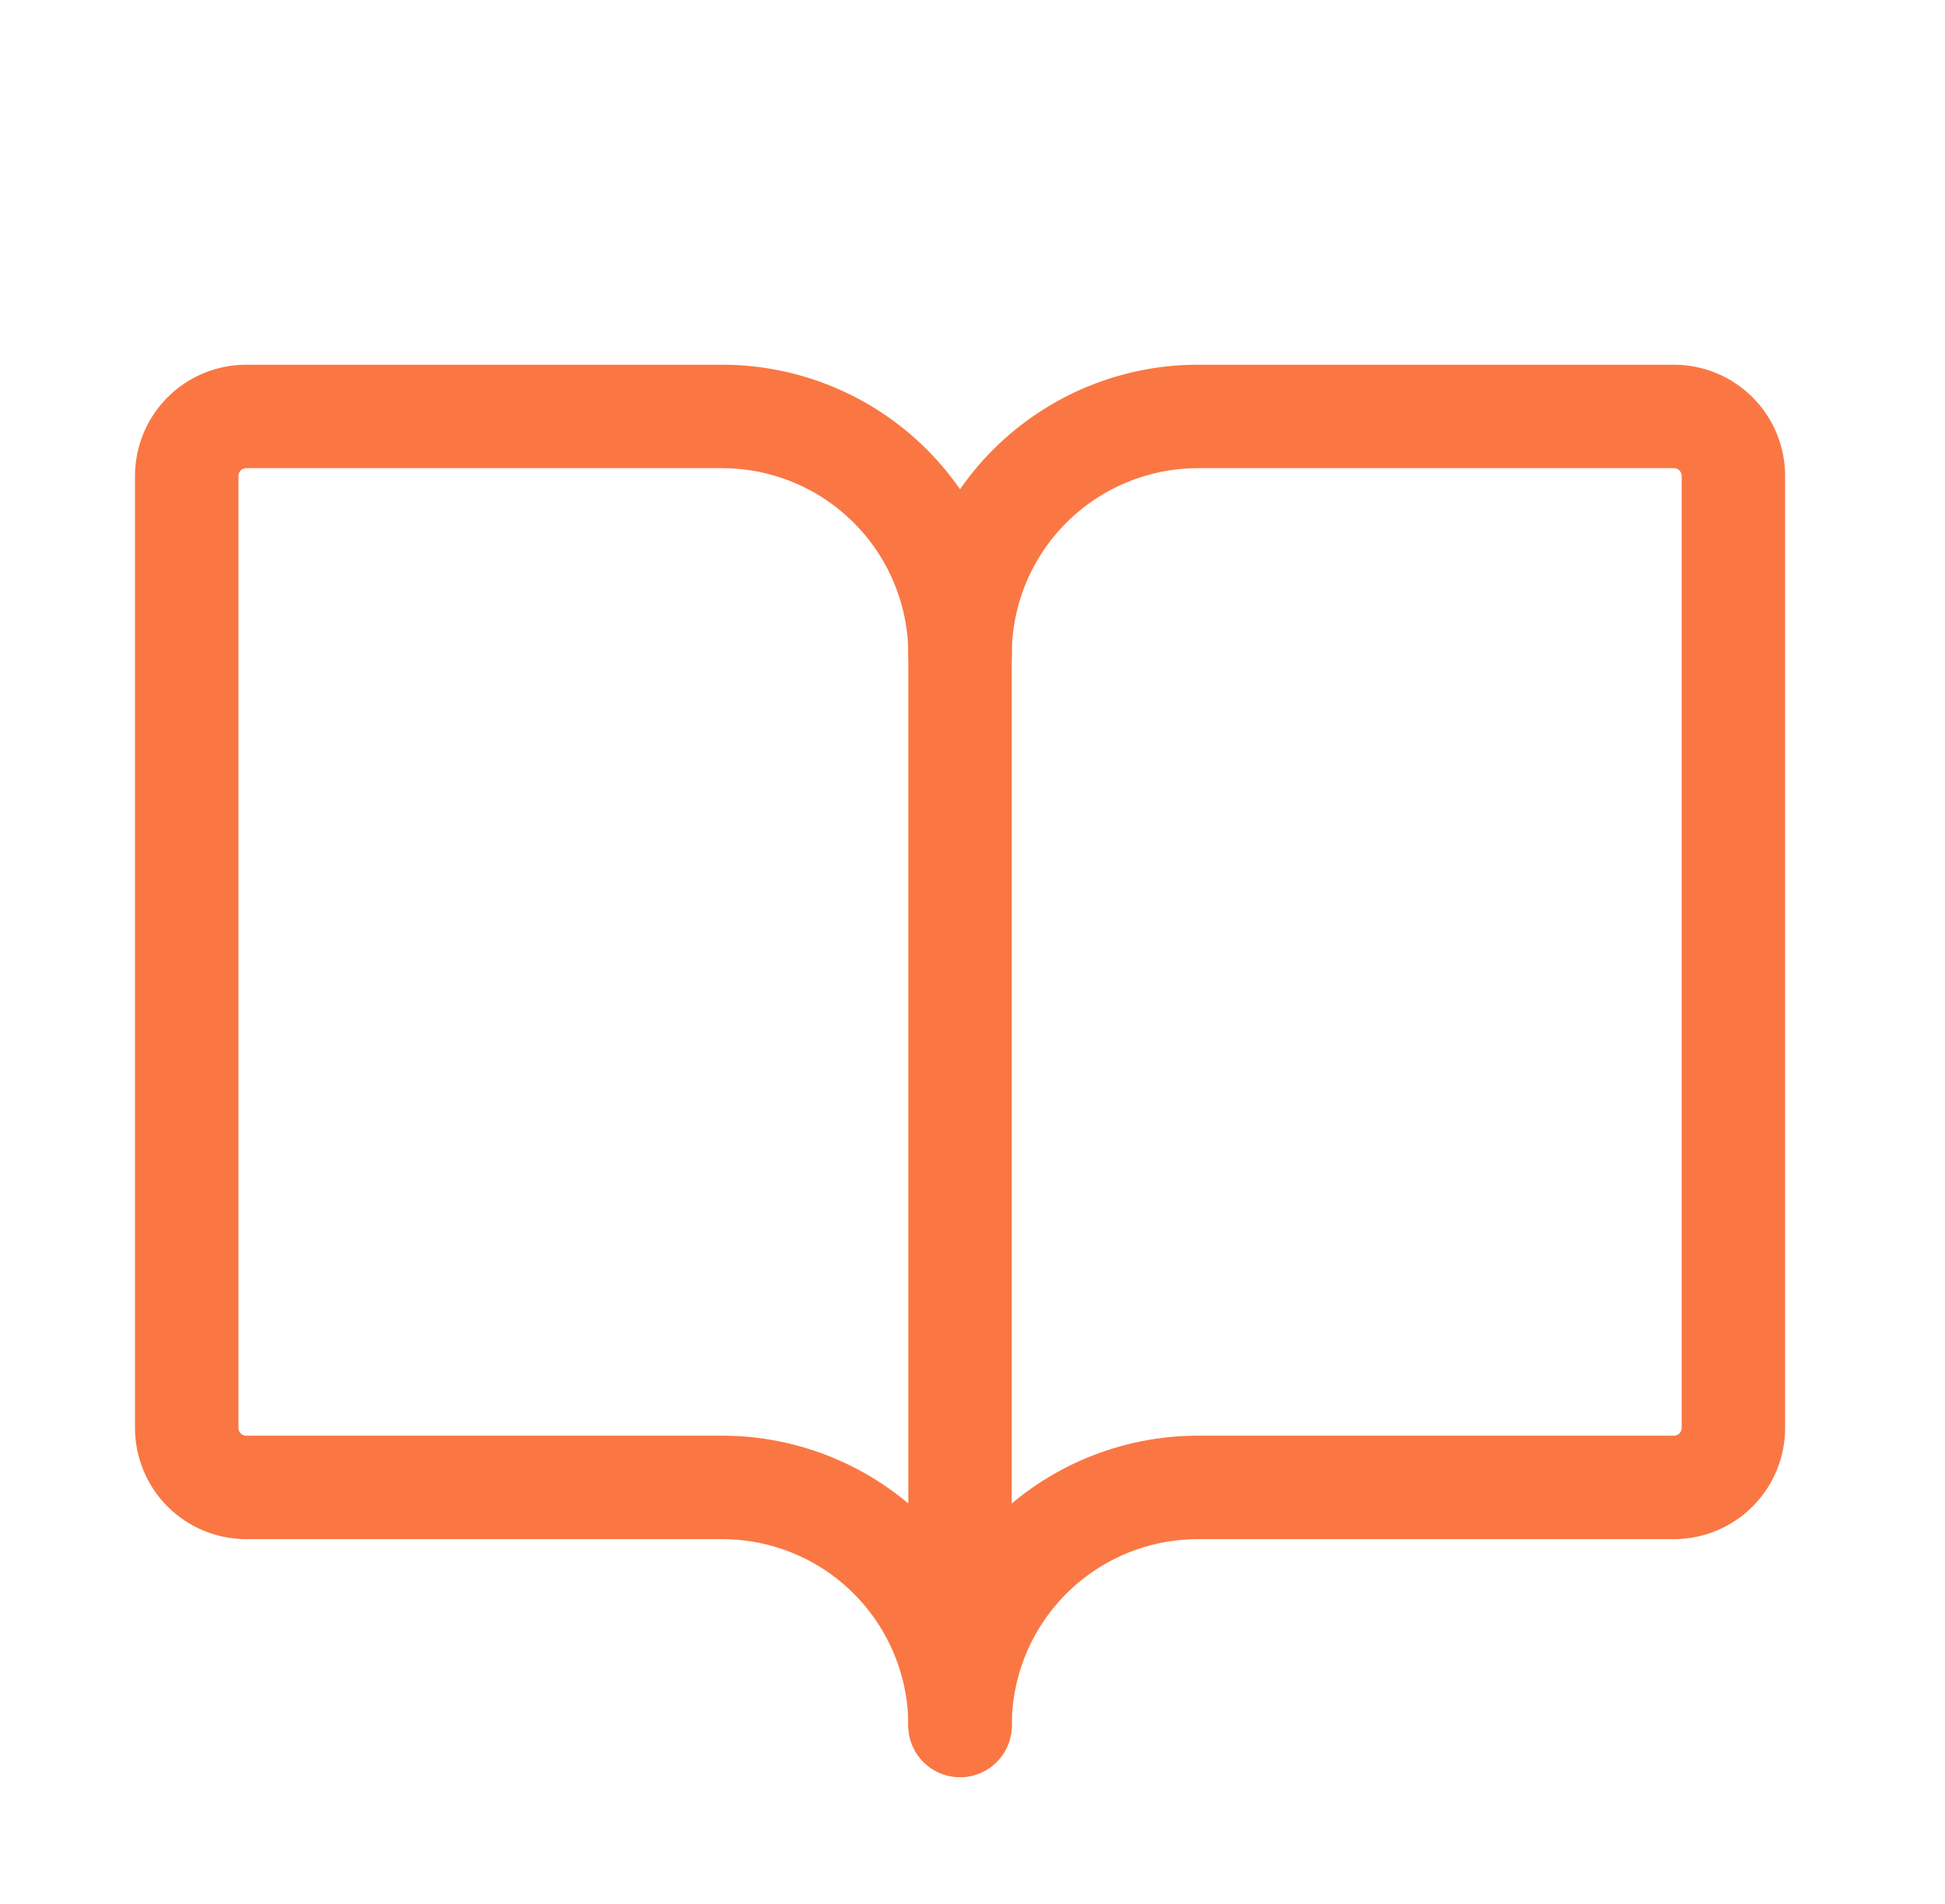 <svg width="47" height="46" viewBox="0 0 47 46" fill="none" xmlns="http://www.w3.org/2000/svg">
<g clip-path="url(#clip0_828_11734)">
<path d="M23.199 15.812C23.199 14.287 23.805 12.825 24.883 11.747C25.962 10.668 27.424 10.062 28.949 10.062H40.449C40.831 10.062 41.196 10.214 41.466 10.483C41.735 10.753 41.887 11.119 41.887 11.5V34.5C41.887 34.881 41.735 35.247 41.466 35.517C41.196 35.786 40.831 35.938 40.449 35.938H28.949C27.424 35.938 25.962 36.543 24.883 37.622C23.805 38.7 23.199 40.163 23.199 41.688" stroke="#FA7743" stroke-width="2.5" stroke-linecap="round" stroke-linejoin="round"/>
<path d="M4.512 34.5C4.512 34.881 4.663 35.247 4.933 35.517C5.202 35.786 5.568 35.938 5.949 35.938H17.449C18.974 35.938 20.437 36.543 21.515 37.622C22.593 38.7 23.199 40.163 23.199 41.688V15.812C23.199 14.287 22.593 12.825 21.515 11.747C20.437 10.668 18.974 10.062 17.449 10.062H5.949C5.568 10.062 5.202 10.214 4.933 10.483C4.663 10.753 4.512 11.119 4.512 11.5V34.5Z" stroke="#FA7743" stroke-width="2.5" stroke-linecap="round" stroke-linejoin="round"/>
</g>
<defs>
<clipPath id="clip0_828_11734">
<rect width="46" height="46" fill="white" transform="translate(0.199)"/>
</clipPath>
</defs>
</svg>
